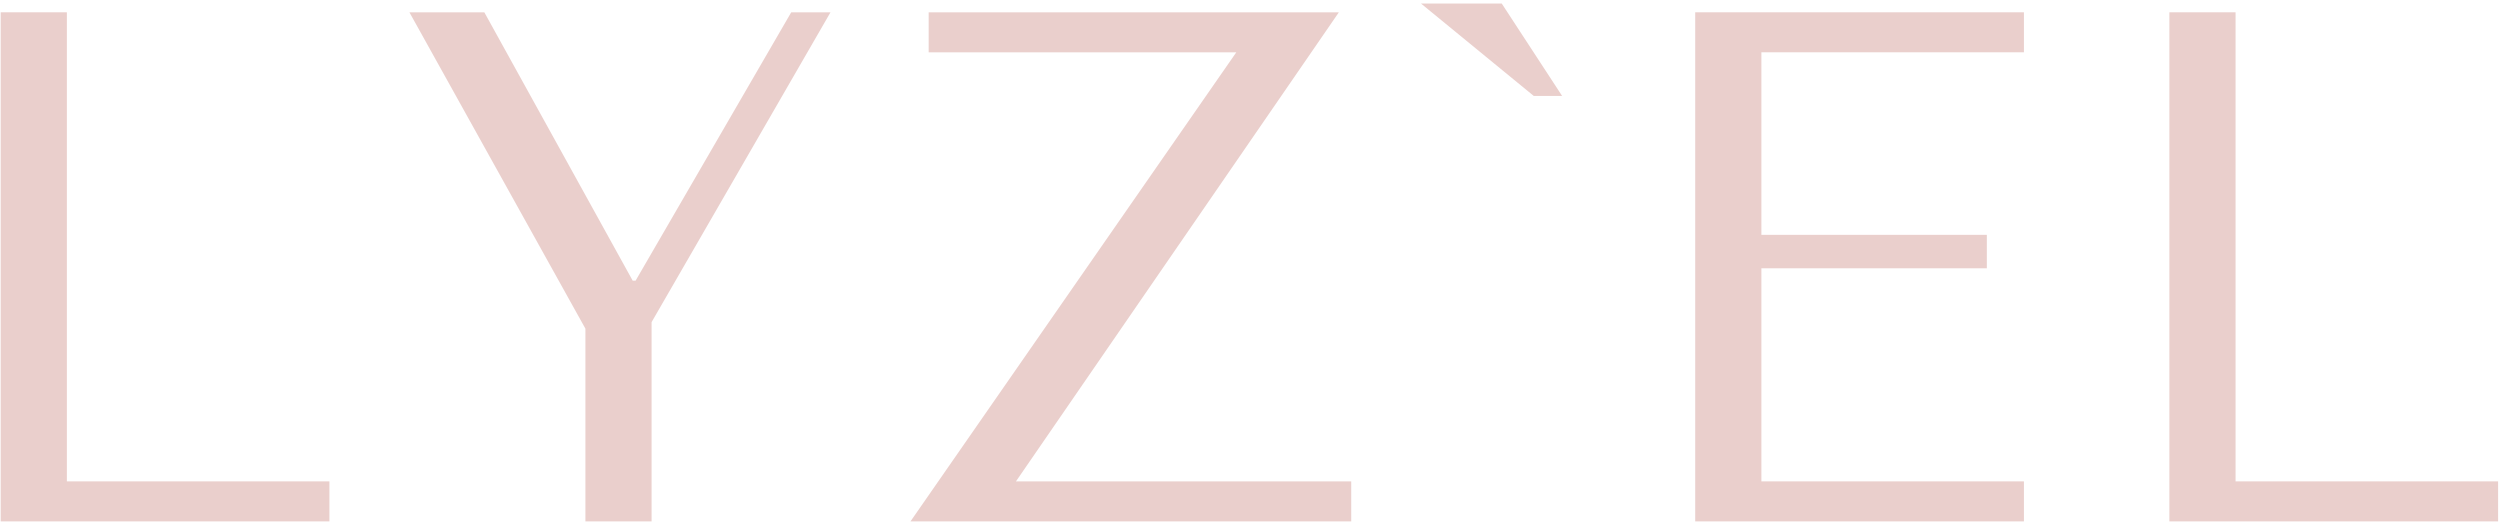 <?xml version="1.0" encoding="UTF-8"?> <svg xmlns="http://www.w3.org/2000/svg" width="550" height="115" viewBox="0 0 550 115" fill="none"> <path d="M0.152 114.706V2.706H14.712V105.904H72.471V114.706H0.152Z" fill="#EACFCC"></path> <path d="M106.551 2.706L139.191 61.744H139.831L174.071 2.706H182.711L143.351 70.866V114.706H128.791V72.306L90.071 2.706H106.551Z" fill="#EACFCC"></path> <path d="M294.549 2.706L223.509 105.904H297.269V114.706H200.308L271.989 11.506H204.308V2.706H294.549Z" fill="#EACFCC"></path> <path d="M343.667 21.105H337.425L312.627 0.785H330.387L343.667 21.105Z" fill="#EACFCC"></path> <path d="M445.264 2.706V11.506H387.506V51.666H437.104V59.026H387.506V105.904H445.264V114.706H372.946V2.706H445.264Z" fill="#EACFCC"></path> <path d="M477.263 114.706V2.706H491.823V105.904H549.582V114.706H477.263Z" fill="#EACFCC"></path> </svg> 